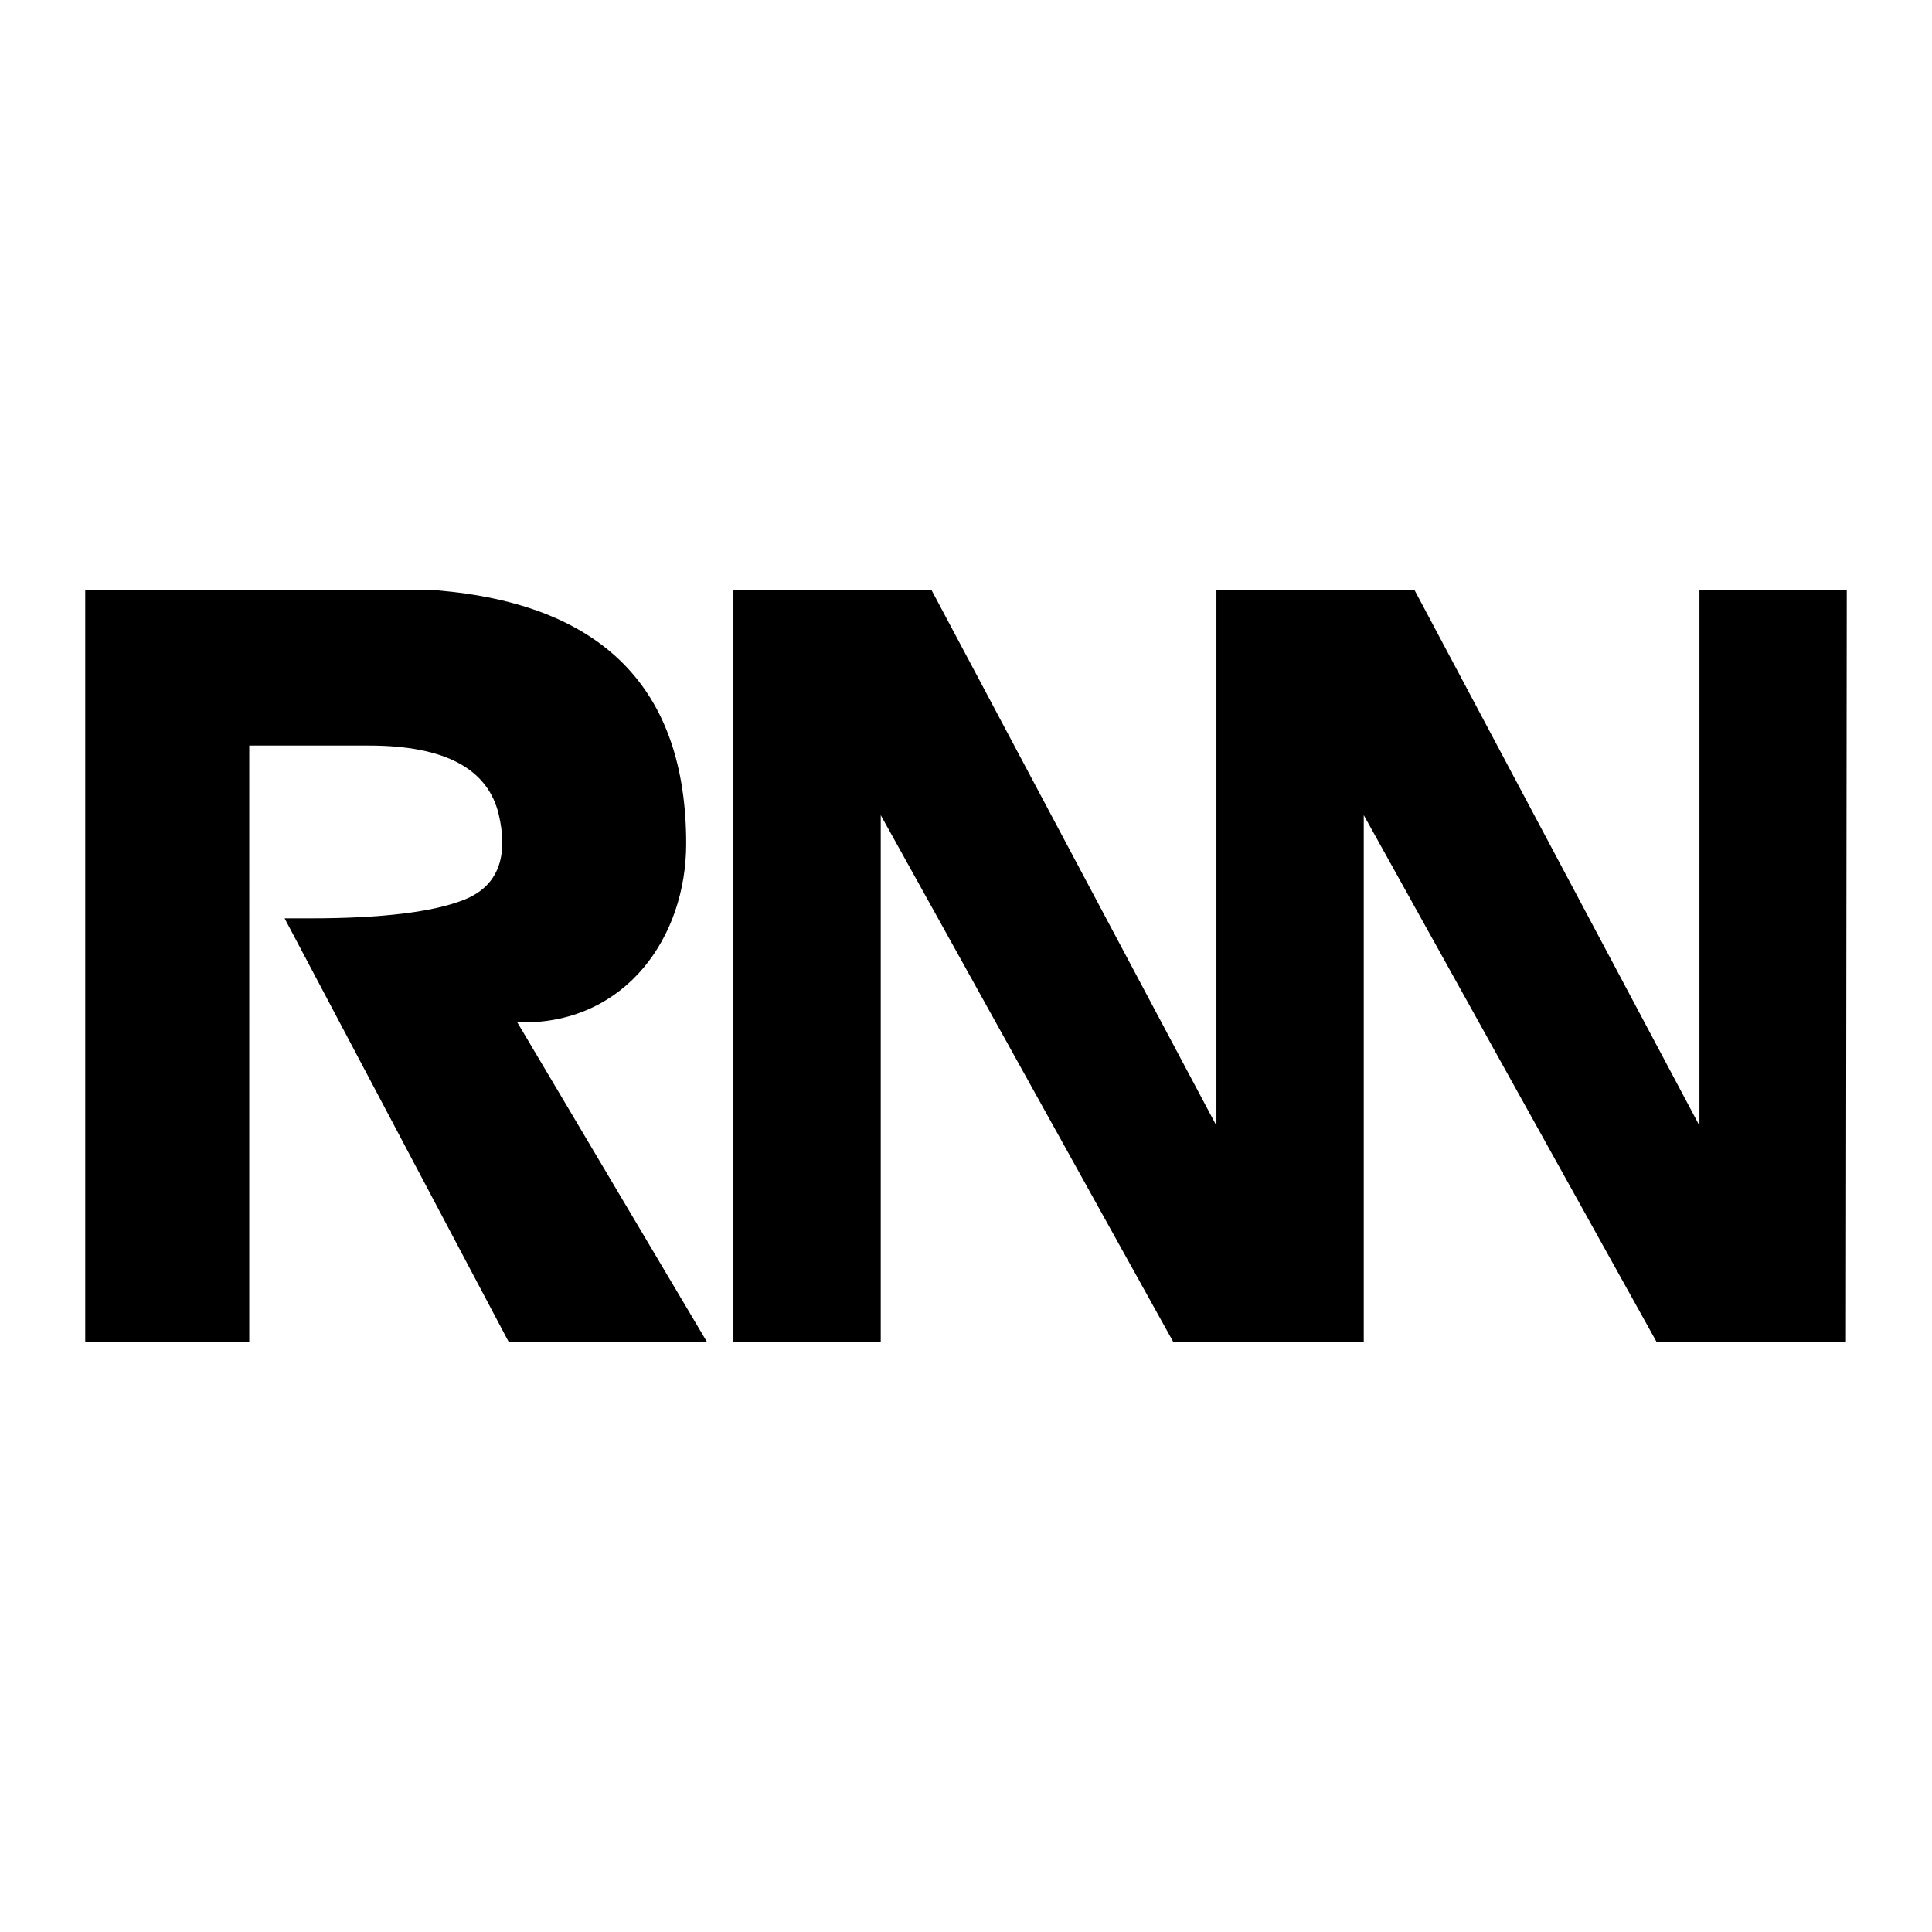 <svg xmlns="http://www.w3.org/2000/svg" width="2500" height="2500" viewBox="0 0 192.756 192.756"><g fill-rule="evenodd" clip-rule="evenodd"><path fill="#fff" d="M0 0h192.756v192.756H0V0z"/><path d="M136.062 81.326v52.536h-19.018L87.871 81.326v52.536h-14.7V58.895H92.95l28.412 53.411V58.895h19.779l28.412 53.411V58.895h14.699l-.084 74.966h-18.904l-29.202-52.535zM8.504 133.861h16.365V74.385H36.804c7.589 0 11.907 2.312 12.971 6.939.82 3.562.336 6.939-3.475 8.447-3.126 1.237-8.255 1.853-15.365 1.853h-2.54l22.346 42.237H70.52l-18.904-31.854h.593c10.287 0 16.251-8.556 16.251-17.832 0-15.461-8.324-23.898-24.885-25.28H8.504v74.966z"/></g></svg>